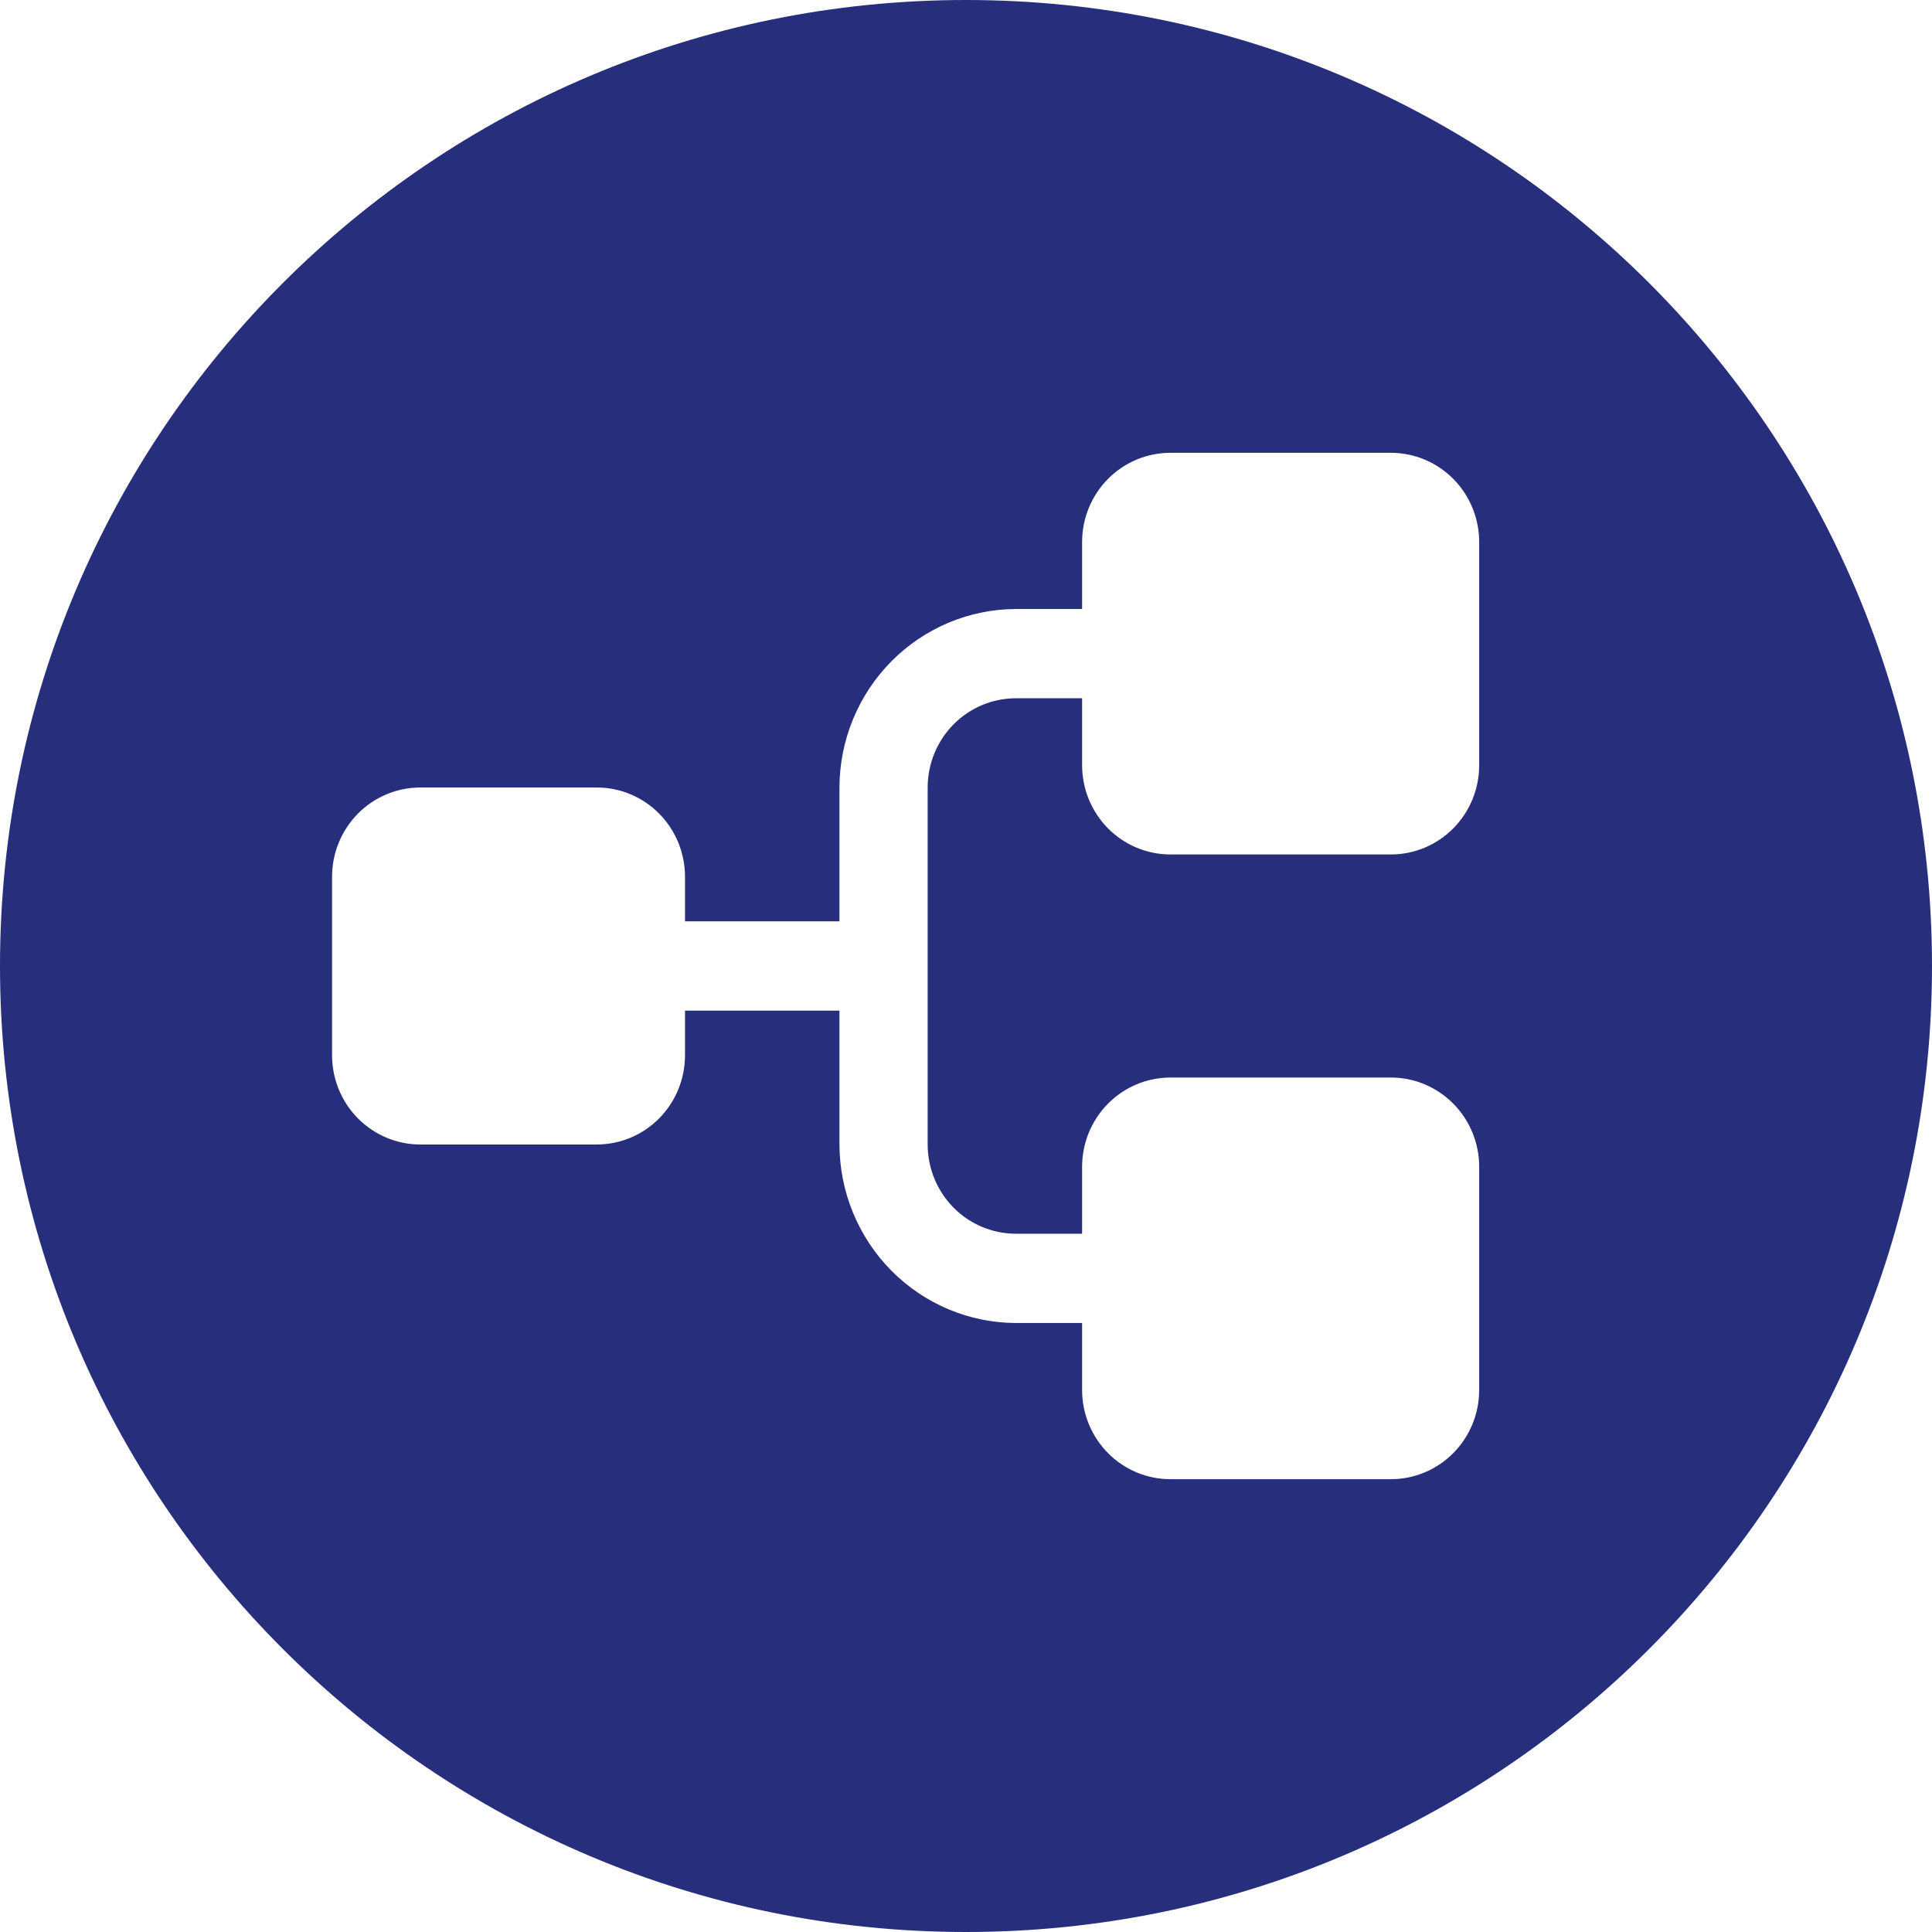 <svg width="64" height="64" viewBox="0 0 64 64" fill="none" xmlns="http://www.w3.org/2000/svg">
<path d="M32 0C49.673 0 64 14.327 64 32C64 49.673 49.673 64 32 64C14.327 64 0 49.673 0 32C0 14.327 14.327 0 32 0ZM38.77 15C37.994 15 37.25 15.312 36.702 15.866C36.154 16.421 35.846 17.172 35.846 17.956V20.174H33.654C32.105 20.179 30.621 20.803 29.525 21.911C28.43 23.019 27.812 24.52 27.808 26.087V30.521H22.692V29.044C22.692 28.26 22.384 27.508 21.836 26.953C21.288 26.399 20.545 26.087 19.77 26.087H13.923C13.148 26.087 12.405 26.399 11.856 26.953C11.308 27.508 11 28.26 11 29.044V34.956C11 35.74 11.308 36.492 11.856 37.047C12.405 37.601 13.148 37.913 13.923 37.913H19.77C20.545 37.913 21.288 37.601 21.836 37.047C22.384 36.492 22.692 35.74 22.692 34.956V33.478H27.808V37.913C27.812 39.48 28.43 40.981 29.525 42.089C30.621 43.197 32.105 43.821 33.654 43.826H35.846V46.044C35.846 46.828 36.154 47.58 36.702 48.134C37.25 48.688 37.994 49 38.77 49H46.077C46.852 49 47.595 48.688 48.144 48.134C48.692 47.579 49 46.828 49 46.044V38.652C49 37.868 48.692 37.116 48.144 36.562C47.595 36.007 46.852 35.695 46.077 35.695H38.77C37.994 35.695 37.25 36.007 36.702 36.562C36.154 37.116 35.846 37.868 35.846 38.652V40.869H33.654C32.879 40.869 32.135 40.558 31.587 40.004C31.039 39.45 30.73 38.697 30.73 37.913V26.087C30.73 25.303 31.039 24.55 31.587 23.996C32.135 23.442 32.879 23.131 33.654 23.131H35.846V25.348C35.846 26.132 36.154 26.884 36.702 27.439C37.25 27.993 37.994 28.305 38.77 28.305H46.077C46.852 28.305 47.595 27.993 48.144 27.439C48.692 26.884 49 26.132 49 25.348V17.956C49 17.172 48.692 16.421 48.144 15.866C47.595 15.312 46.852 15 46.077 15H38.77Z" fill="#272F7D"/>
</svg>
